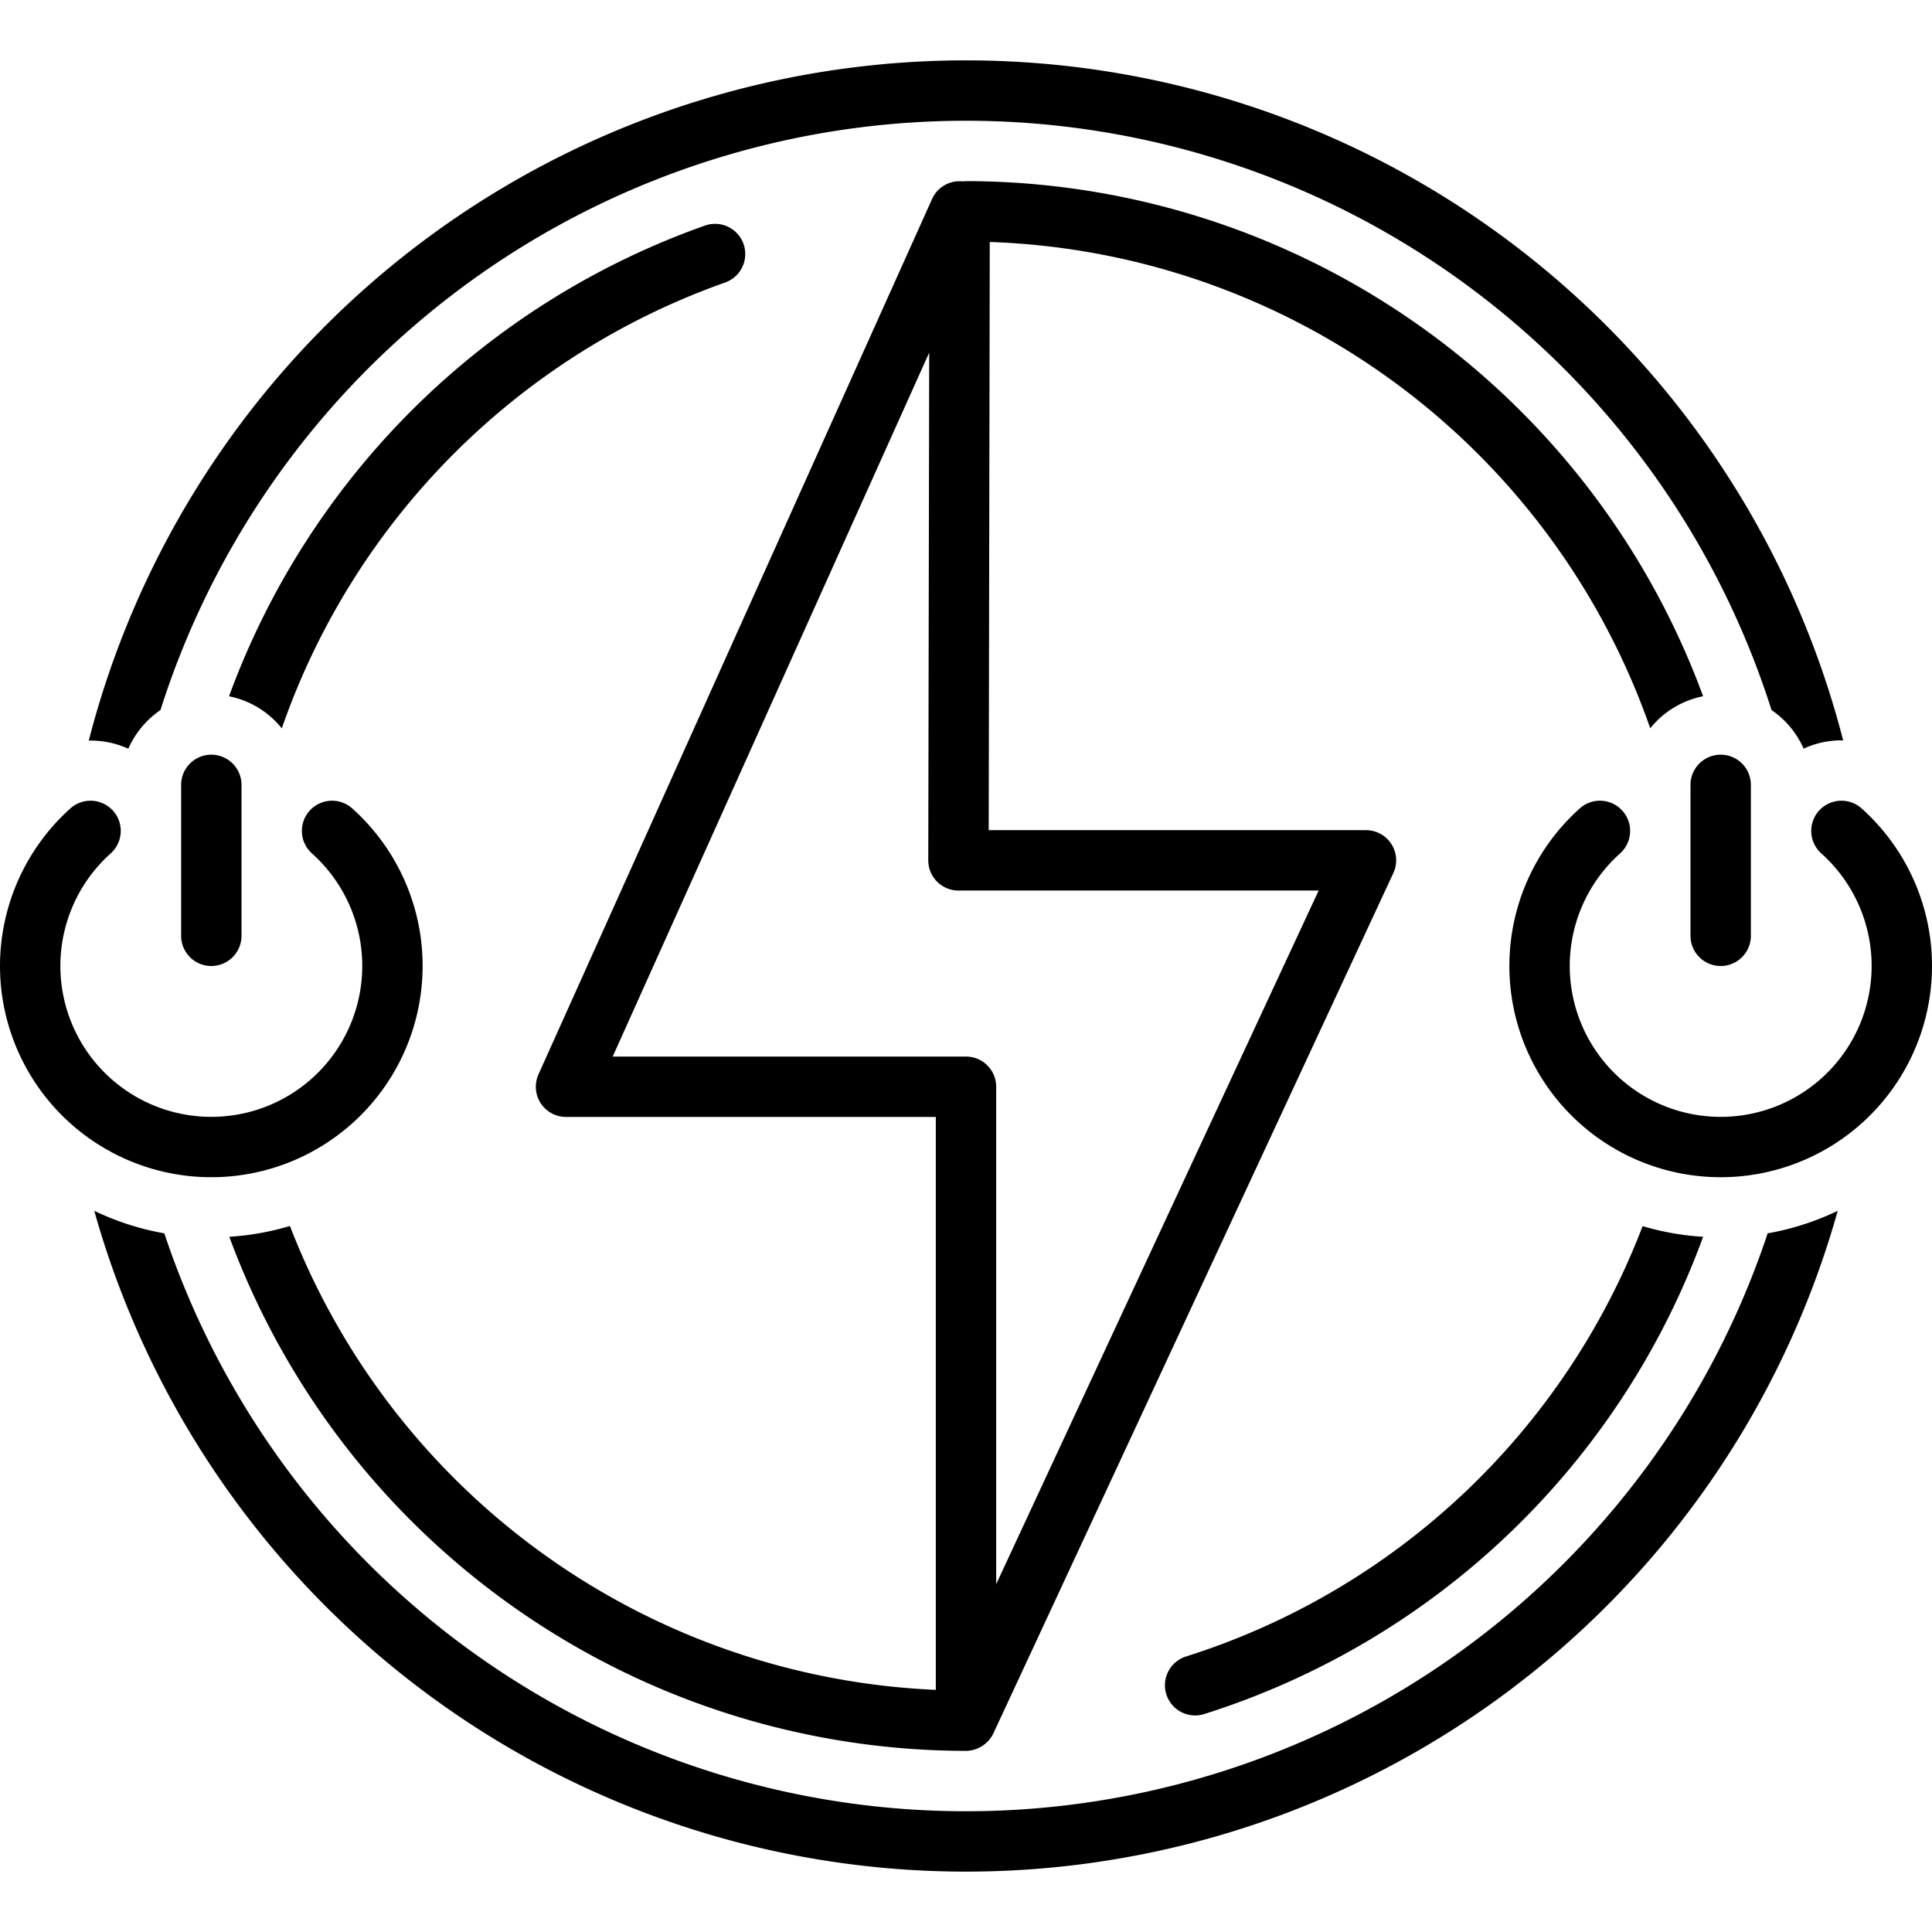 <svg xmlns="http://www.w3.org/2000/svg" version="1.1" xmlns:xlink="http://www.w3.org/1999/xlink" width="80" height="80" x="0" y="0" viewBox="0 0 128 128" style="enable-background:new 0 0 512 512" xml:space="preserve" class="">
<g>
<path d="M123.334 53.559a2 2 0 0 0-2.668 2.982 10 10 0 1 1-13.332 0 2 2 0 0 0-2.668-2.982 14 14 0 1 0 18.668 0ZM78.607 109.737a2 2 0 1 0 1.216 3.81 51.789 51.789 0 0 0 33.013-31.606 17.903 17.903 0 0 1-4.008-.707 47.804 47.804 0 0 1-30.221 28.503Z" fill="#000000" opacity="1" data-original="#000000" class=""></path>
<path d="M112.835 46.128A52.09 52.09 0 0 0 64 12a1.971 1.971 0 0 0-.198.02 1.997 1.997 0 0 0-2.048 1.16l-26.078 58A2 2 0 0 0 37.5 74H62v37.957a48.086 48.086 0 0 1-42.791-30.732 17.907 17.907 0 0 1-4.017.715A52.088 52.088 0 0 0 64.002 116a2.054 2.054 0 0 0 1.811-1.157l26.5-57A2 2 0 0 0 90.5 55H65.504l.07-38.968a48.082 48.082 0 0 1 43.759 32.218 5.987 5.987 0 0 1 3.502-2.122ZM87.365 59 66 104.954V72a2 2 0 0 0-2-2H40.592l20.97-46.637-.062 33.633a2 2 0 0 0 2 2.004ZM114 64a2 2 0 0 0 2-2V52a2 2 0 0 0-4 0v10a2 2 0 0 0 2 2Z" fill="#000000" opacity="1" data-original="#000000" class=""></path>
<path d="M0 64a14 14 0 1 0 23.334-10.441 2 2 0 0 0-2.667 2.982 10 10 0 1 1-13.334 0 2 2 0 0 0-2.667-2.982A14.026 14.026 0 0 0 0 64ZM5.882 49.066a6.038 6.038 0 0 1 2.62.538 6.04 6.04 0 0 1 2.129-2.56 55.997 55.997 0 0 1 106.738 0 6.04 6.04 0 0 1 2.126 2.555 5.993 5.993 0 0 1 2.17-.54c.151-.009.3-.006.45-.004a60.008 60.008 0 0 0-116.233.01ZM10.887 81.712a17.82 17.82 0 0 1-4.641-1.493 59.984 59.984 0 0 0 115.508 0 17.824 17.824 0 0 1-4.641 1.493 55.983 55.983 0 0 1-106.226 0Z" fill="#000000" opacity="1" data-original="#000000" class=""></path>
<path d="M18.67 48.254a48.061 48.061 0 0 1 29.369-29.536 2 2 0 0 0-1.33-3.774A52.073 52.073 0 0 0 15.174 46.13a5.987 5.987 0 0 1 3.495 2.124ZM12 52v10a2 2 0 0 0 4 0V52a2 2 0 0 0-4 0Z" fill="#000000" opacity="1" data-original="#000000" class=""></path>
</g>
</svg>